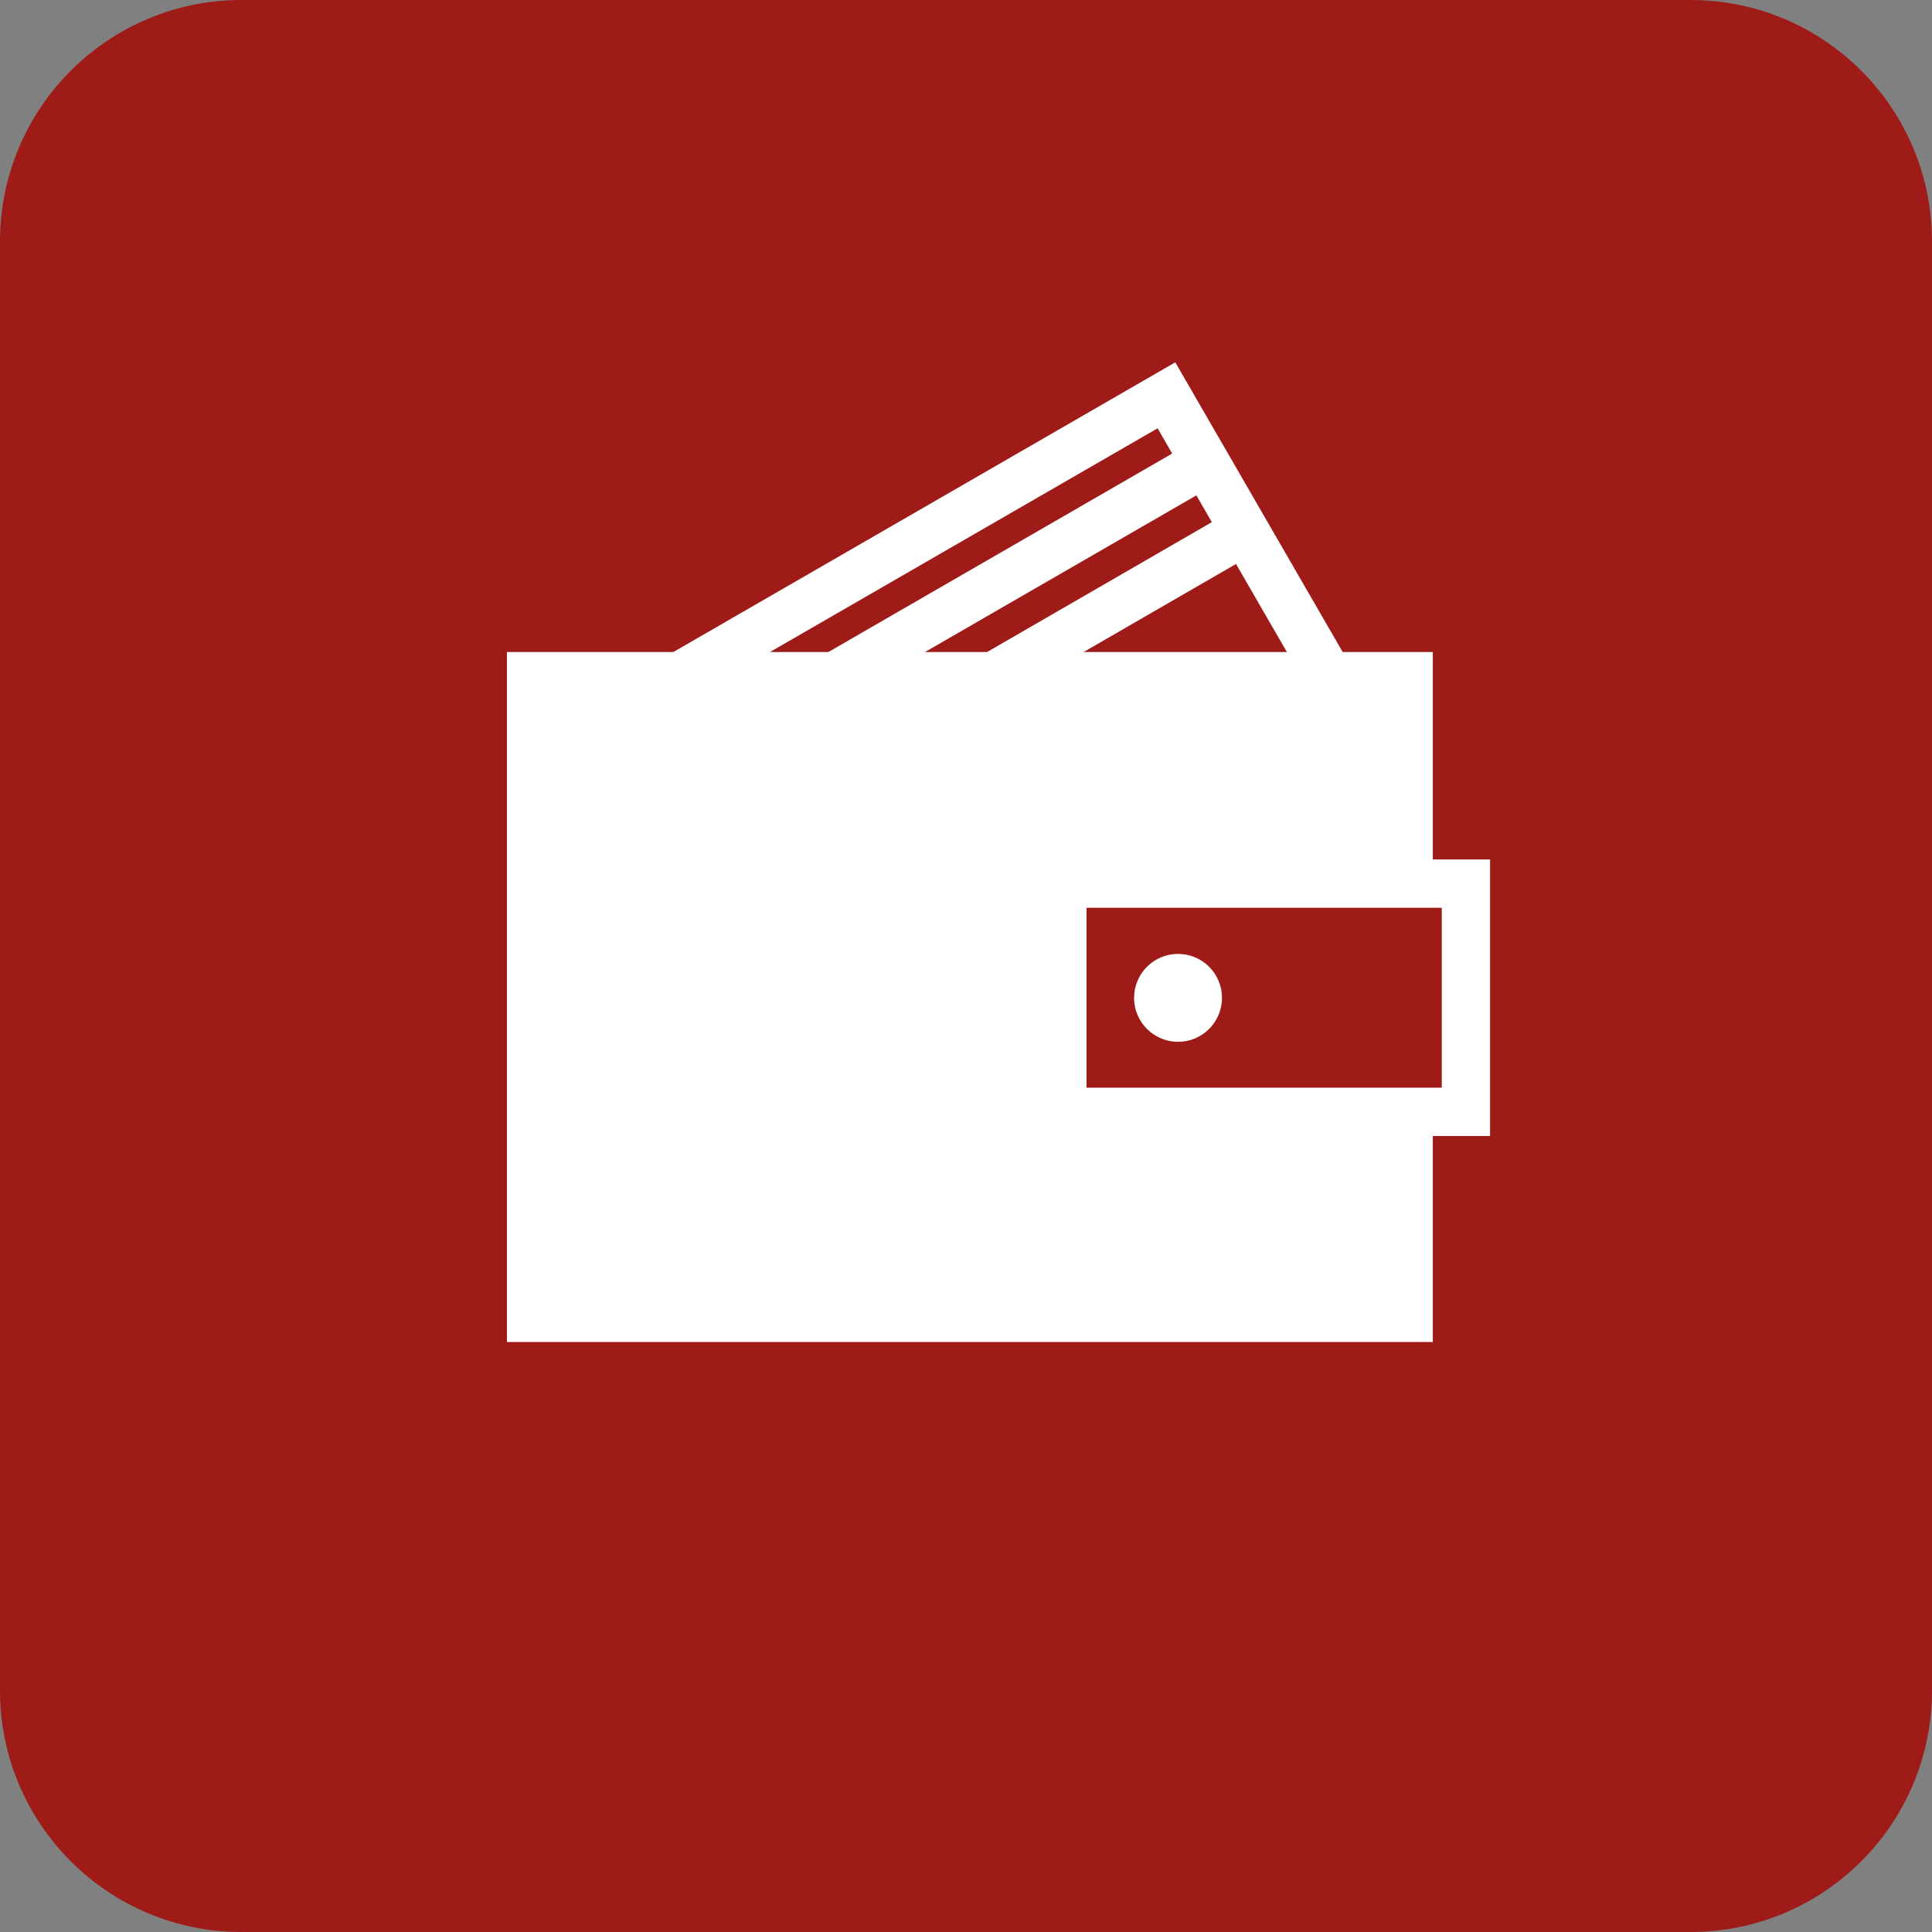 <svg width="80" height="80" viewBox="0 0 80 80" fill="none" xmlns="http://www.w3.org/2000/svg">
<rect x="0" y="0" width="80" height="80" fill="#808080" stroke="none"/>
<path d="M70 0H10C4.477 0 0 4.477 0 10V70C0 75.523 4.477 80 10 80H70C75.523 80 80 75.523 80 70V10C80 4.477 75.523 0 70 0Z" fill="#9E1B18"/>
<path d="M58.33 46.049V54.569H21.99V27.999H58.33V36.589" fill="white"/>
<path d="M58.33 46.049V54.569H21.99V27.999H58.33V36.589" stroke="white" stroke-width="2" stroke-miterlimit="10"/>
<path d="M28.15 27.999L48.3 16.369L55.02 27.999" stroke="white" stroke-width="2" stroke-miterlimit="10"/>
<path d="M50.61 18.739L34.57 27.999" stroke="white" stroke-width="2" stroke-miterlimit="10"/>
<path d="M51.99 21.73L41.14 28" stroke="white" stroke-width="2" stroke-miterlimit="10"/>
<path d="M60.7 36.589H43.99V46.039H60.7V36.589Z" fill="#9E1B18" stroke="white" stroke-width="2" stroke-miterlimit="10"/>
<path d="M48.78 43.139C49.785 43.139 50.6 42.324 50.6 41.319C50.6 40.314 49.785 39.499 48.78 39.499C47.775 39.499 46.96 40.314 46.96 41.319C46.96 42.324 47.775 43.139 48.78 43.139Z" fill="white"/>
</svg>
